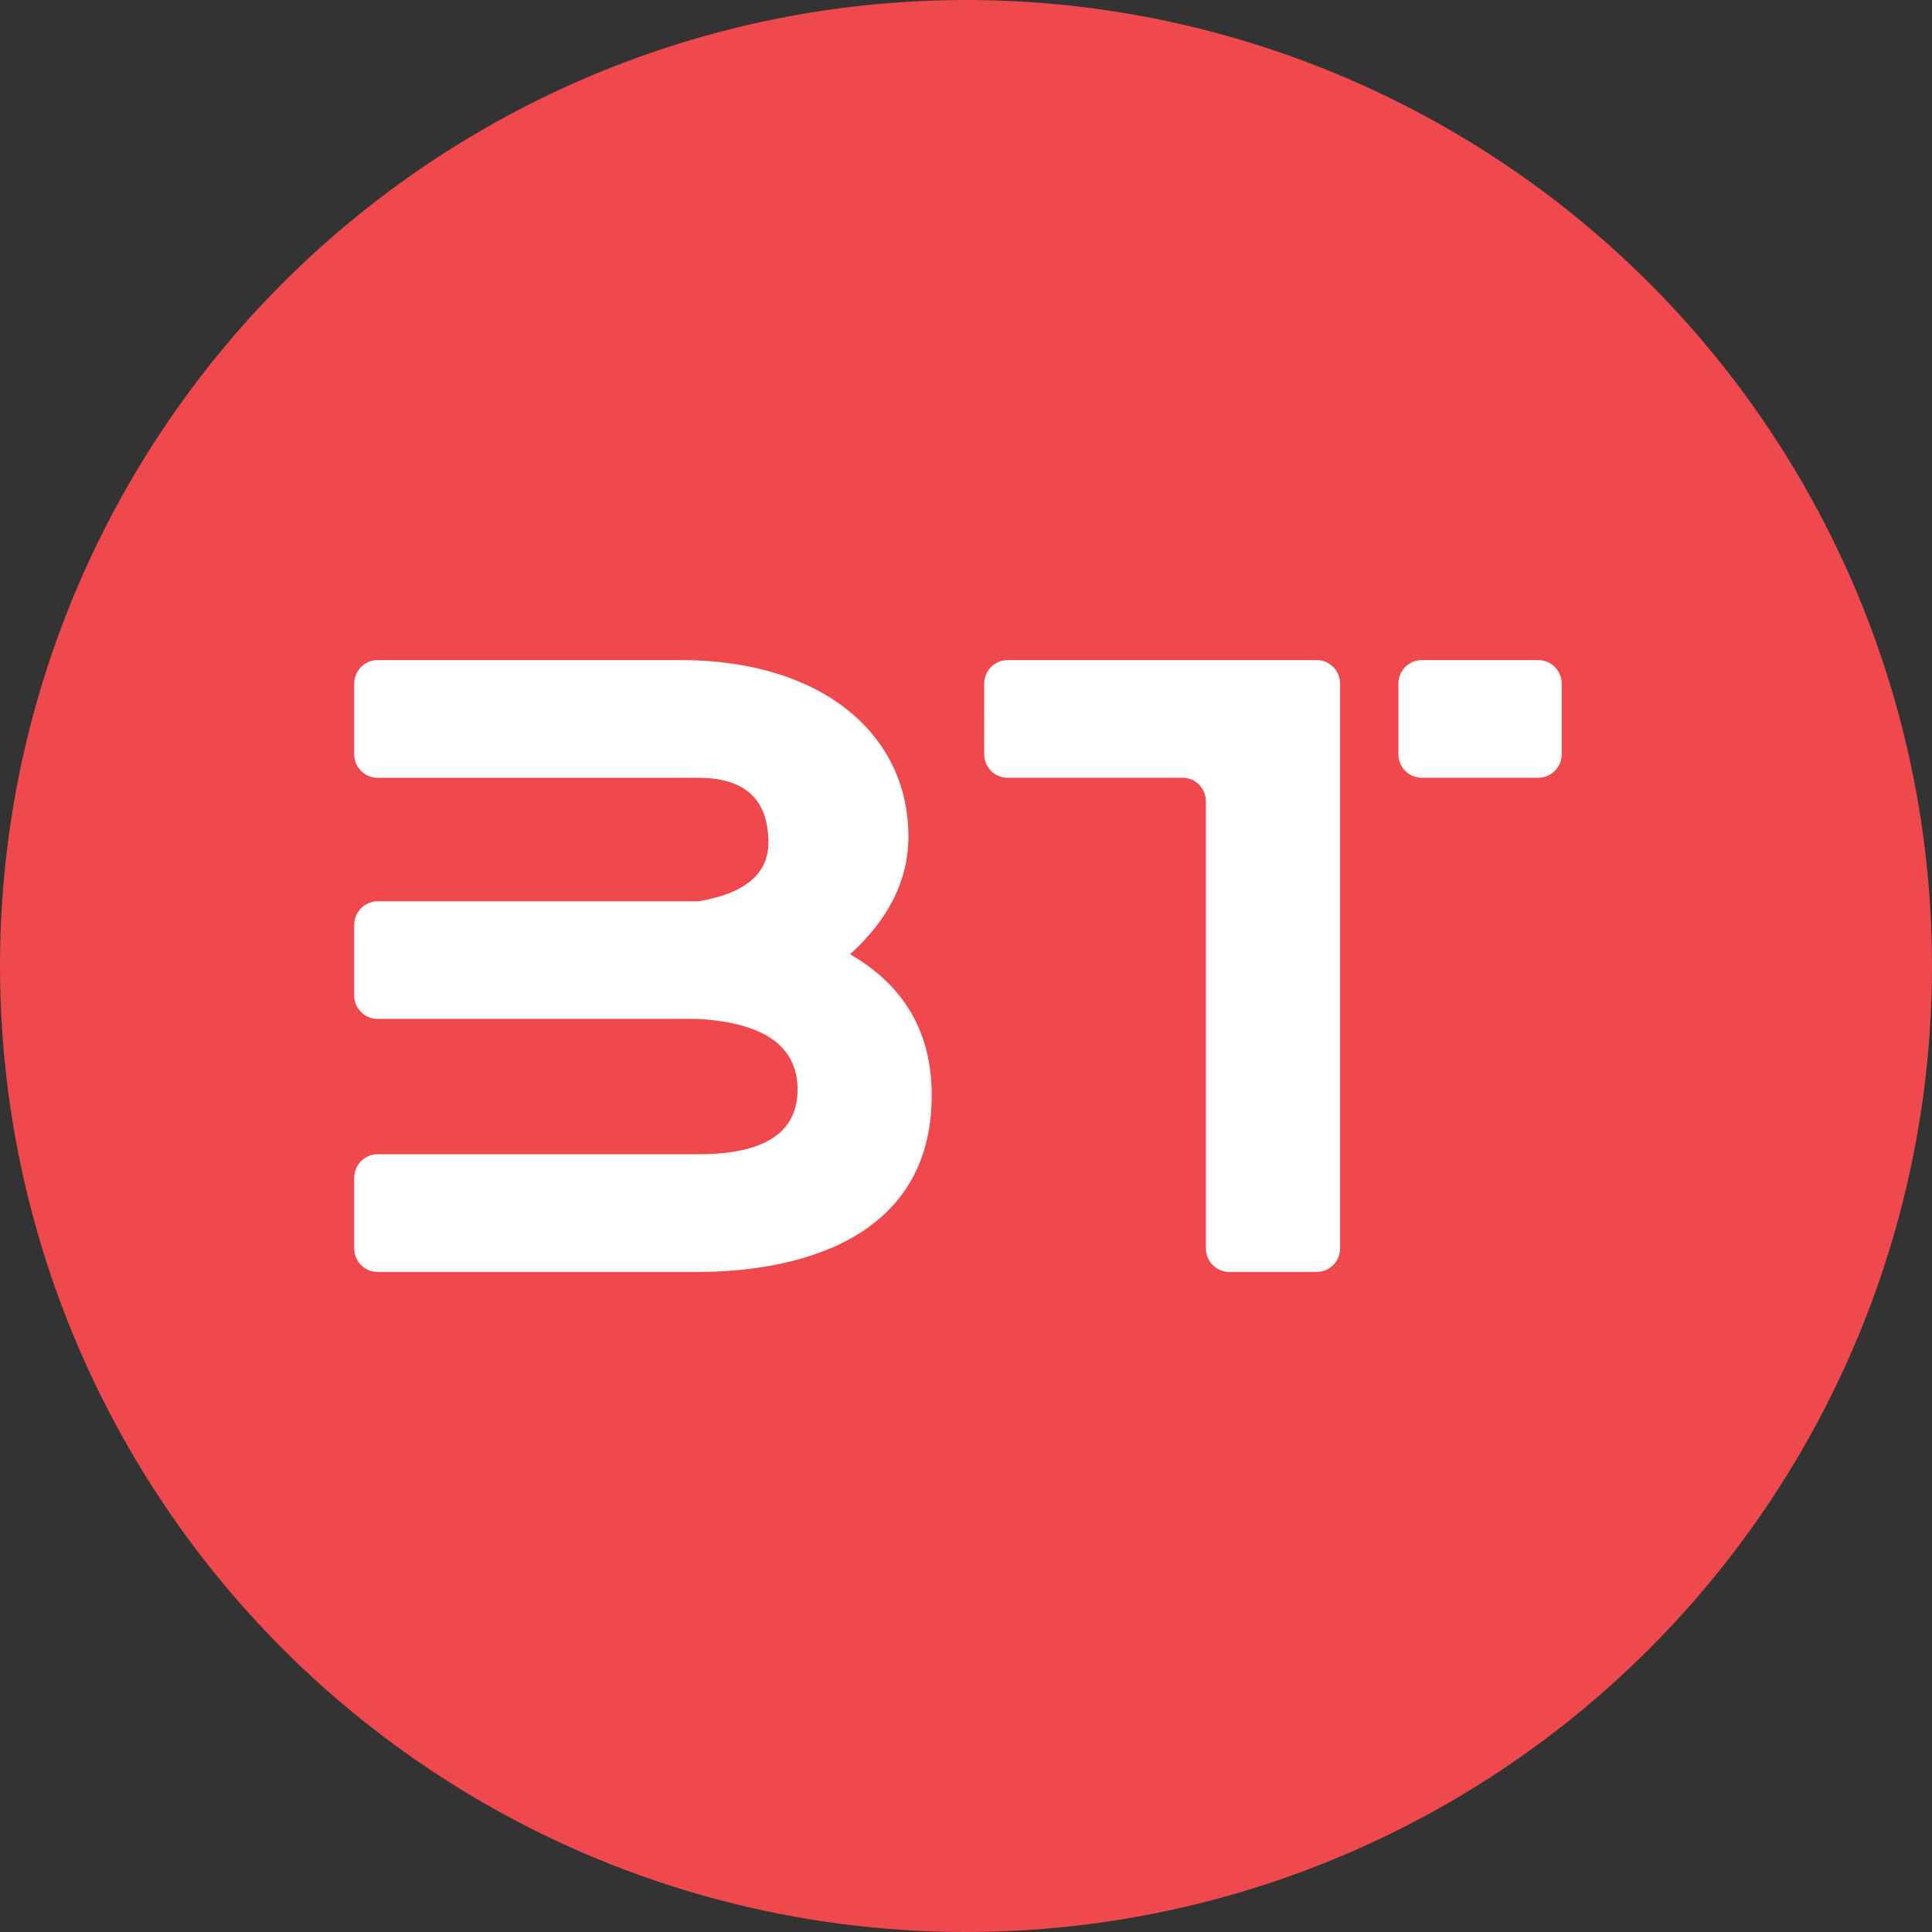 <svg width="68" height="68" viewBox="0 0 68 68" fill="none" xmlns="http://www.w3.org/2000/svg">
<rect x="0" y="0" width="68" height="68" fill="#333333" stroke="none"/>
<circle cx="34" cy="34" r="34" fill="#EF494D"/>
<path fill-rule="evenodd" clip-rule="evenodd" d="M12.467 24.065C12.467 23.606 12.834 23.233 13.289 23.233H23.965C28.892 23.233 31.973 25.809 31.973 29.446C31.973 30.964 31.289 32.344 29.92 33.587C31.835 34.691 32.793 36.347 32.793 38.554C32.793 43.733 27.865 44.767 24.58 44.767H13.287C12.834 44.767 12.467 44.395 12.467 43.935V41.459C12.467 40.998 12.834 40.626 13.287 40.626H24.58C26.907 40.626 28.071 39.866 28.071 38.348C28.071 36.83 26.907 36.001 24.58 35.863H13.287C12.835 35.863 12.468 35.492 12.467 35.034V32.557C12.467 32.096 12.834 31.724 13.287 31.724H24.58C26.222 31.448 27.045 30.759 27.045 29.655C27.045 28.137 26.222 27.376 24.58 27.376H13.287C13.069 27.376 12.86 27.288 12.706 27.132C12.552 26.976 12.466 26.764 12.467 26.543V24.067V24.065ZM34.642 24.065C34.642 23.606 35.01 23.233 35.462 23.233H46.345C46.797 23.233 47.167 23.606 47.167 24.065V43.935C47.167 44.156 47.081 44.368 46.926 44.524C46.772 44.68 46.563 44.767 46.345 44.767H43.263C42.81 44.767 42.443 44.395 42.443 43.935V28.208C42.444 27.987 42.358 27.775 42.204 27.619C42.05 27.462 41.841 27.374 41.623 27.374H35.46C35.007 27.374 34.64 27.002 34.64 26.543L34.642 24.065ZM54.146 23.233H50.038C49.586 23.233 49.218 23.606 49.218 24.067V26.543C49.218 27.002 49.586 27.374 50.038 27.374H54.146C54.364 27.374 54.573 27.286 54.727 27.13C54.881 26.974 54.967 26.762 54.967 26.541V24.065C54.967 23.606 54.599 23.233 54.146 23.233Z" fill="white"/>
</svg>
